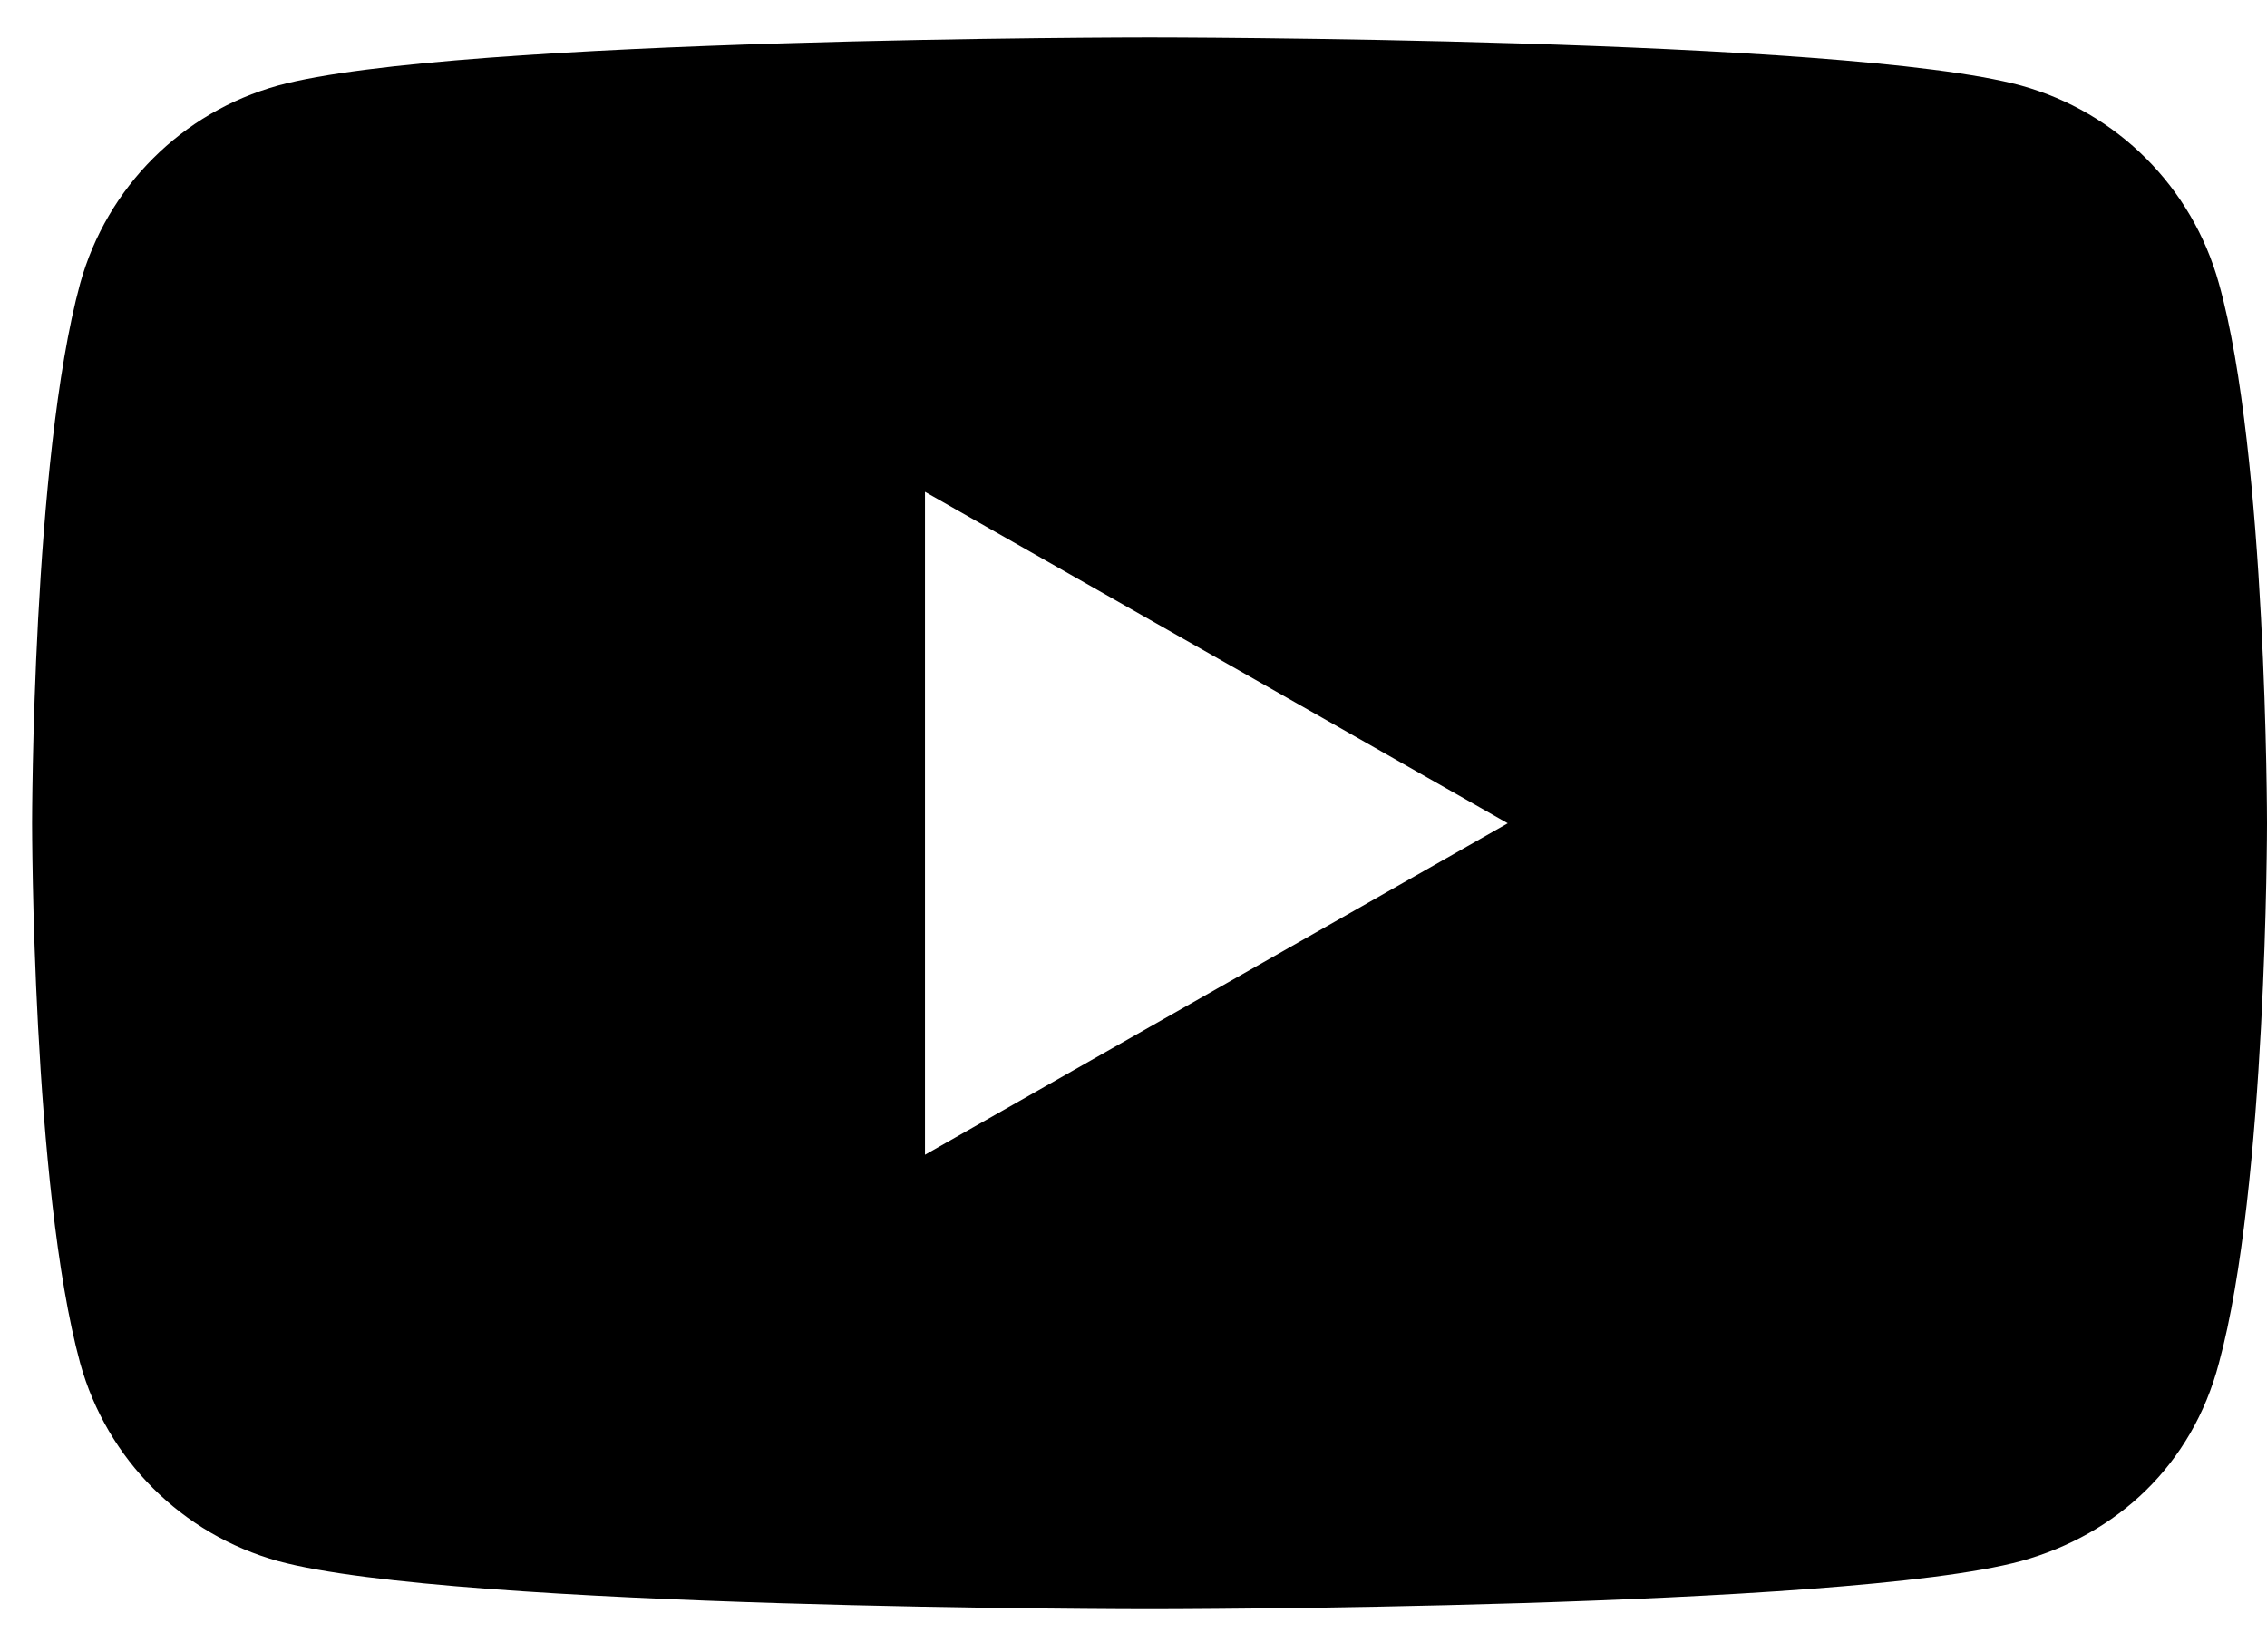 <?xml version="1.0" encoding="utf-8"?>
<!-- Generator: Adobe Illustrator 24.1.3, SVG Export Plug-In . SVG Version: 6.00 Build 0)  -->
<svg version="1.1" id="Lager_1" xmlns="http://www.w3.org/2000/svg" xmlns:xlink="http://www.w3.org/1999/xlink" x="0px" y="0px"
	 viewBox="0 0 42.4 30.9" style="enable-background:new 0 0 42.4 30.9;" xml:space="preserve">
<path d="M41.5,5.3c-0.5-1.8-1.9-3.2-3.7-3.7c-3.3-0.9-16.3-0.9-16.3-0.9s-13,0-16.3,0.9C3.4,2.1,2,3.5,1.5,5.3
	C0.6,8.6,0.6,15.4,0.6,15.4s0,6.8,0.9,10.1c0.5,1.8,1.9,3.2,3.7,3.7c3.3,0.9,16.3,0.9,16.3,0.9s13,0,16.3-0.9
	c1.8-0.5,3.2-1.8,3.7-3.7c0.9-3.3,0.9-10.1,0.9-10.1S42.4,8.5,41.5,5.3z M17.3,21.6V9.2l10.9,6.2L17.3,21.6L17.3,21.6z"/>
</svg>
